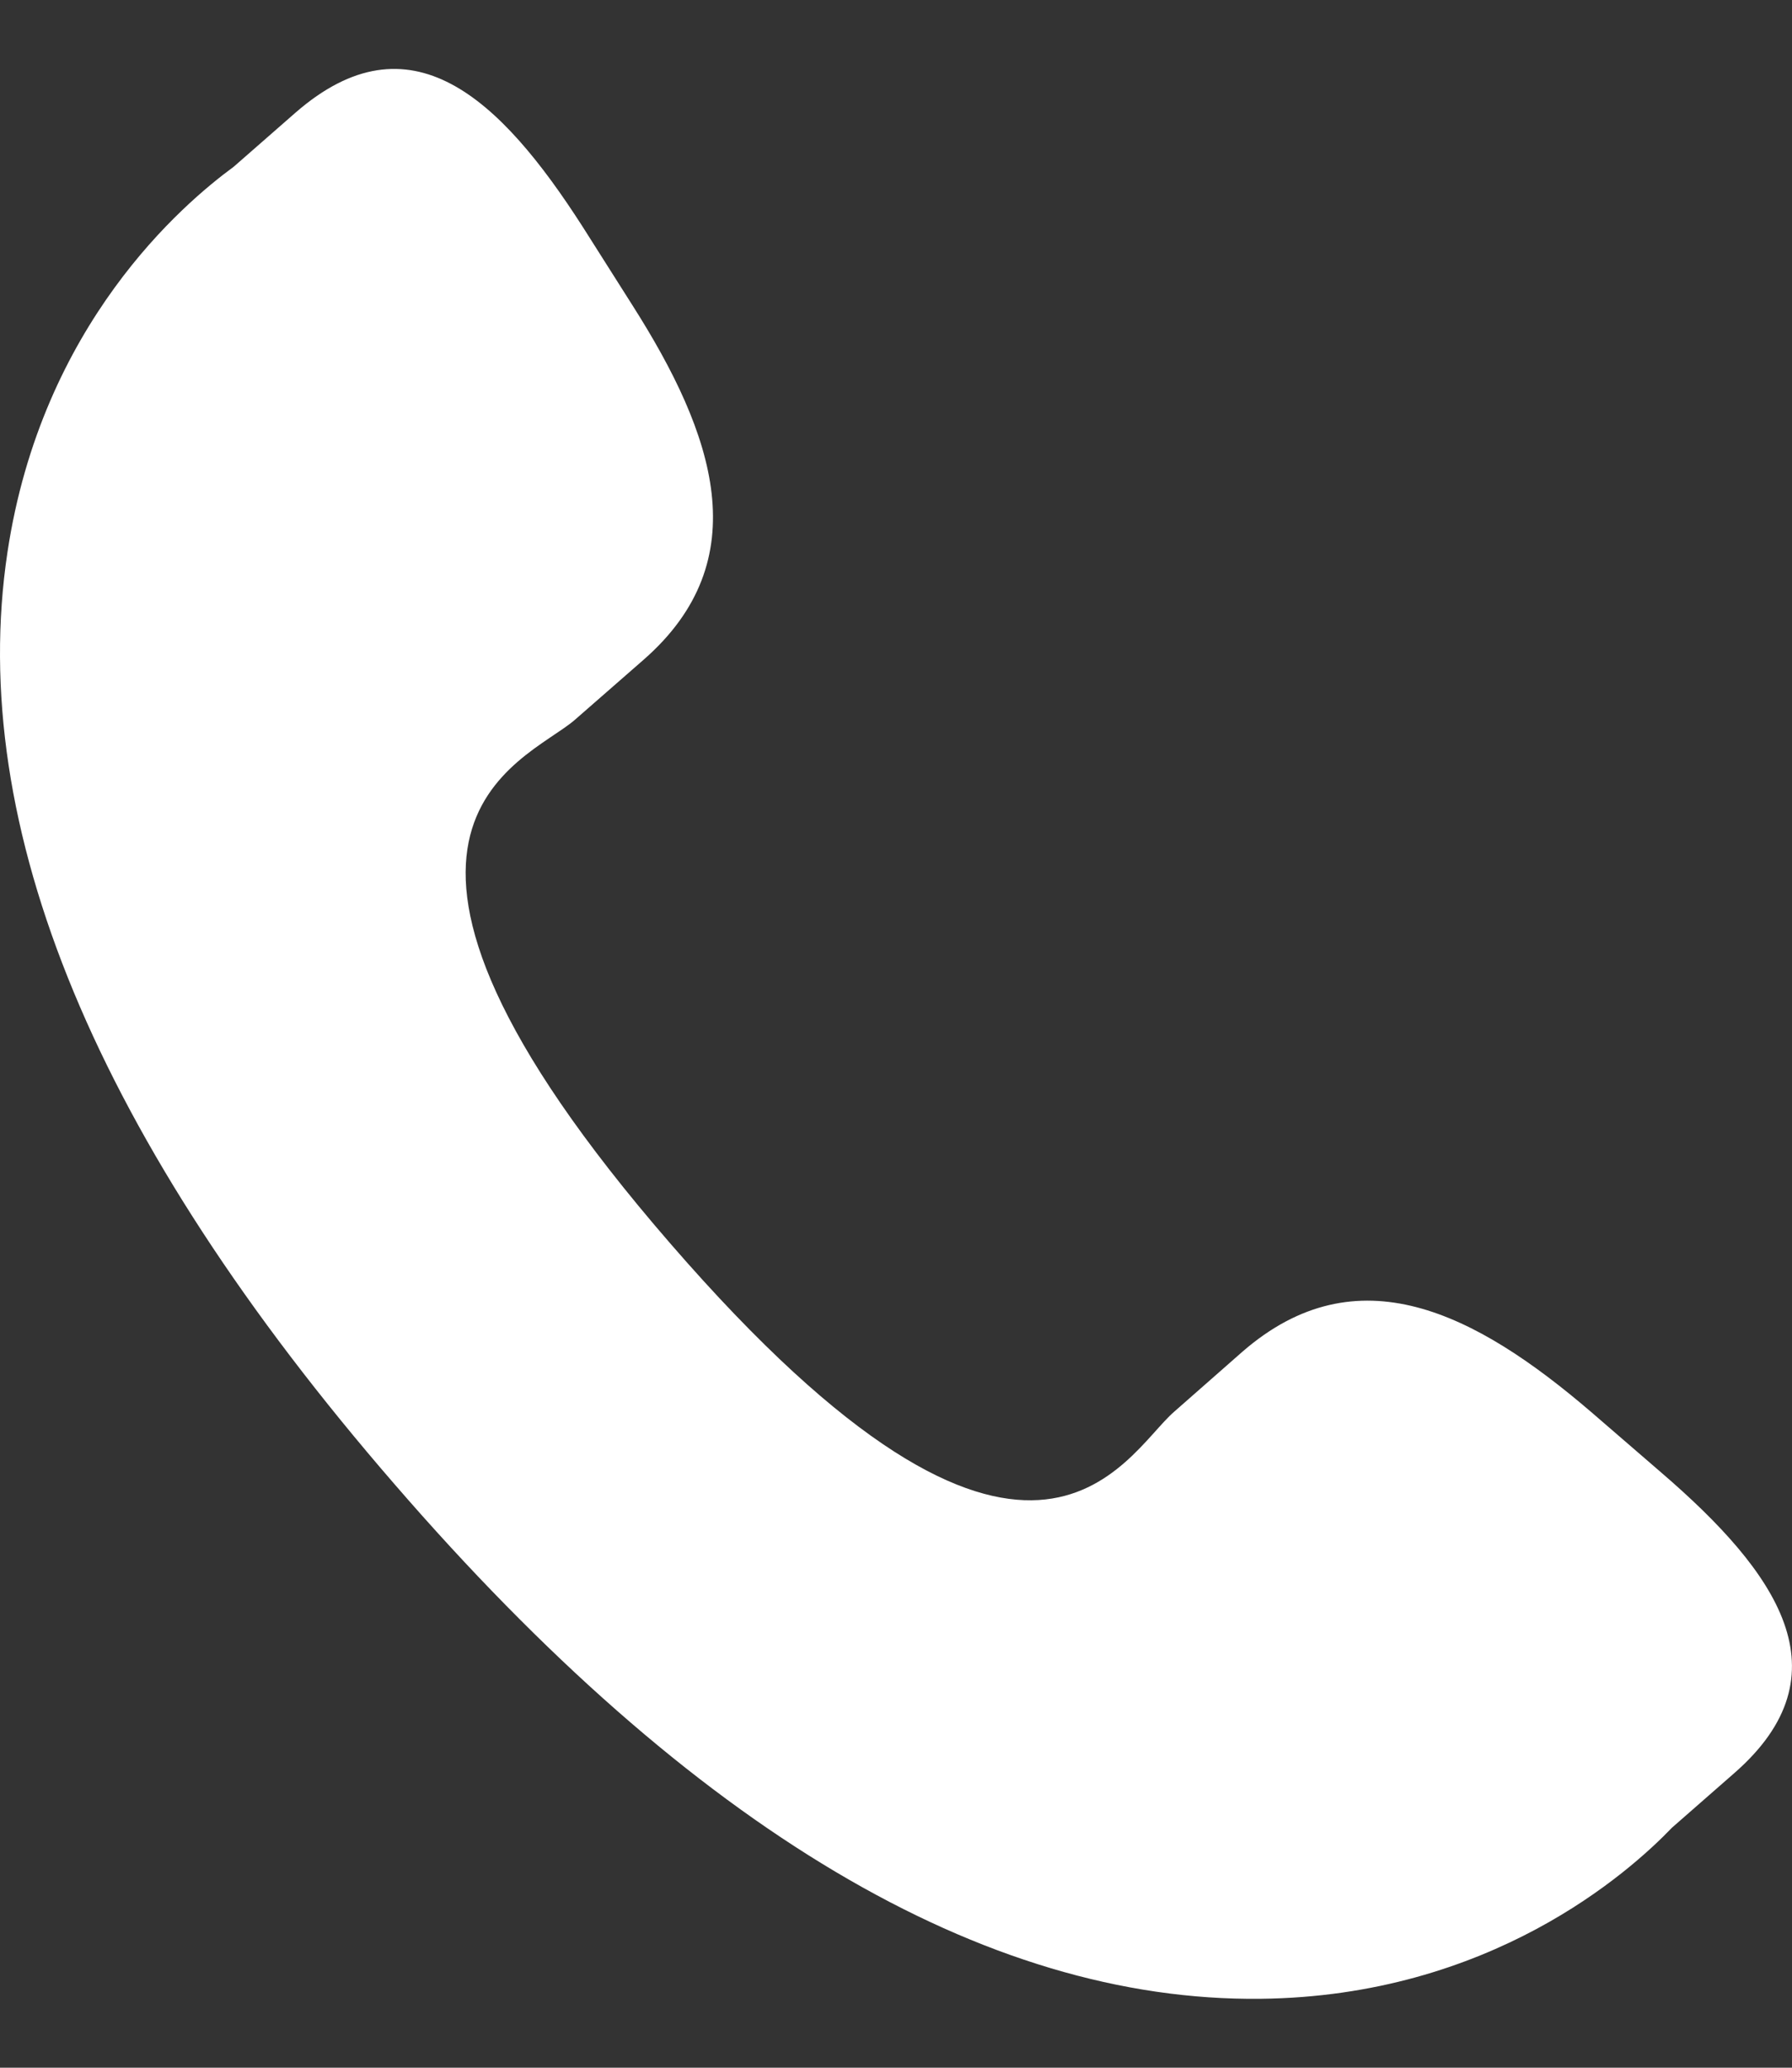 <svg width="13" height="15" viewBox="0 0 13 15" fill="none" xmlns="http://www.w3.org/2000/svg">
<rect x="0" y="0" width="13" height="15" fill="#333333" stroke="none"/>
<path d="M11.544 10.244C10.701 9.521 9.846 9.083 9.014 9.805L8.517 10.242C8.153 10.558 7.477 12.039 4.863 9.021C2.25 6.007 3.805 5.537 4.169 5.223L4.669 4.786C5.497 4.062 5.184 3.151 4.587 2.213L4.227 1.645C3.627 0.709 2.974 0.094 2.144 0.817L1.695 1.21C1.328 1.479 0.303 2.351 0.054 4.007C-0.245 5.995 0.699 8.271 2.863 10.768C5.024 13.267 7.14 14.522 9.144 14.5C10.81 14.482 11.816 13.585 12.13 13.258L12.58 12.864C13.408 12.142 12.894 11.407 12.051 10.682L11.544 10.244Z" fill="white"/>
</svg>
